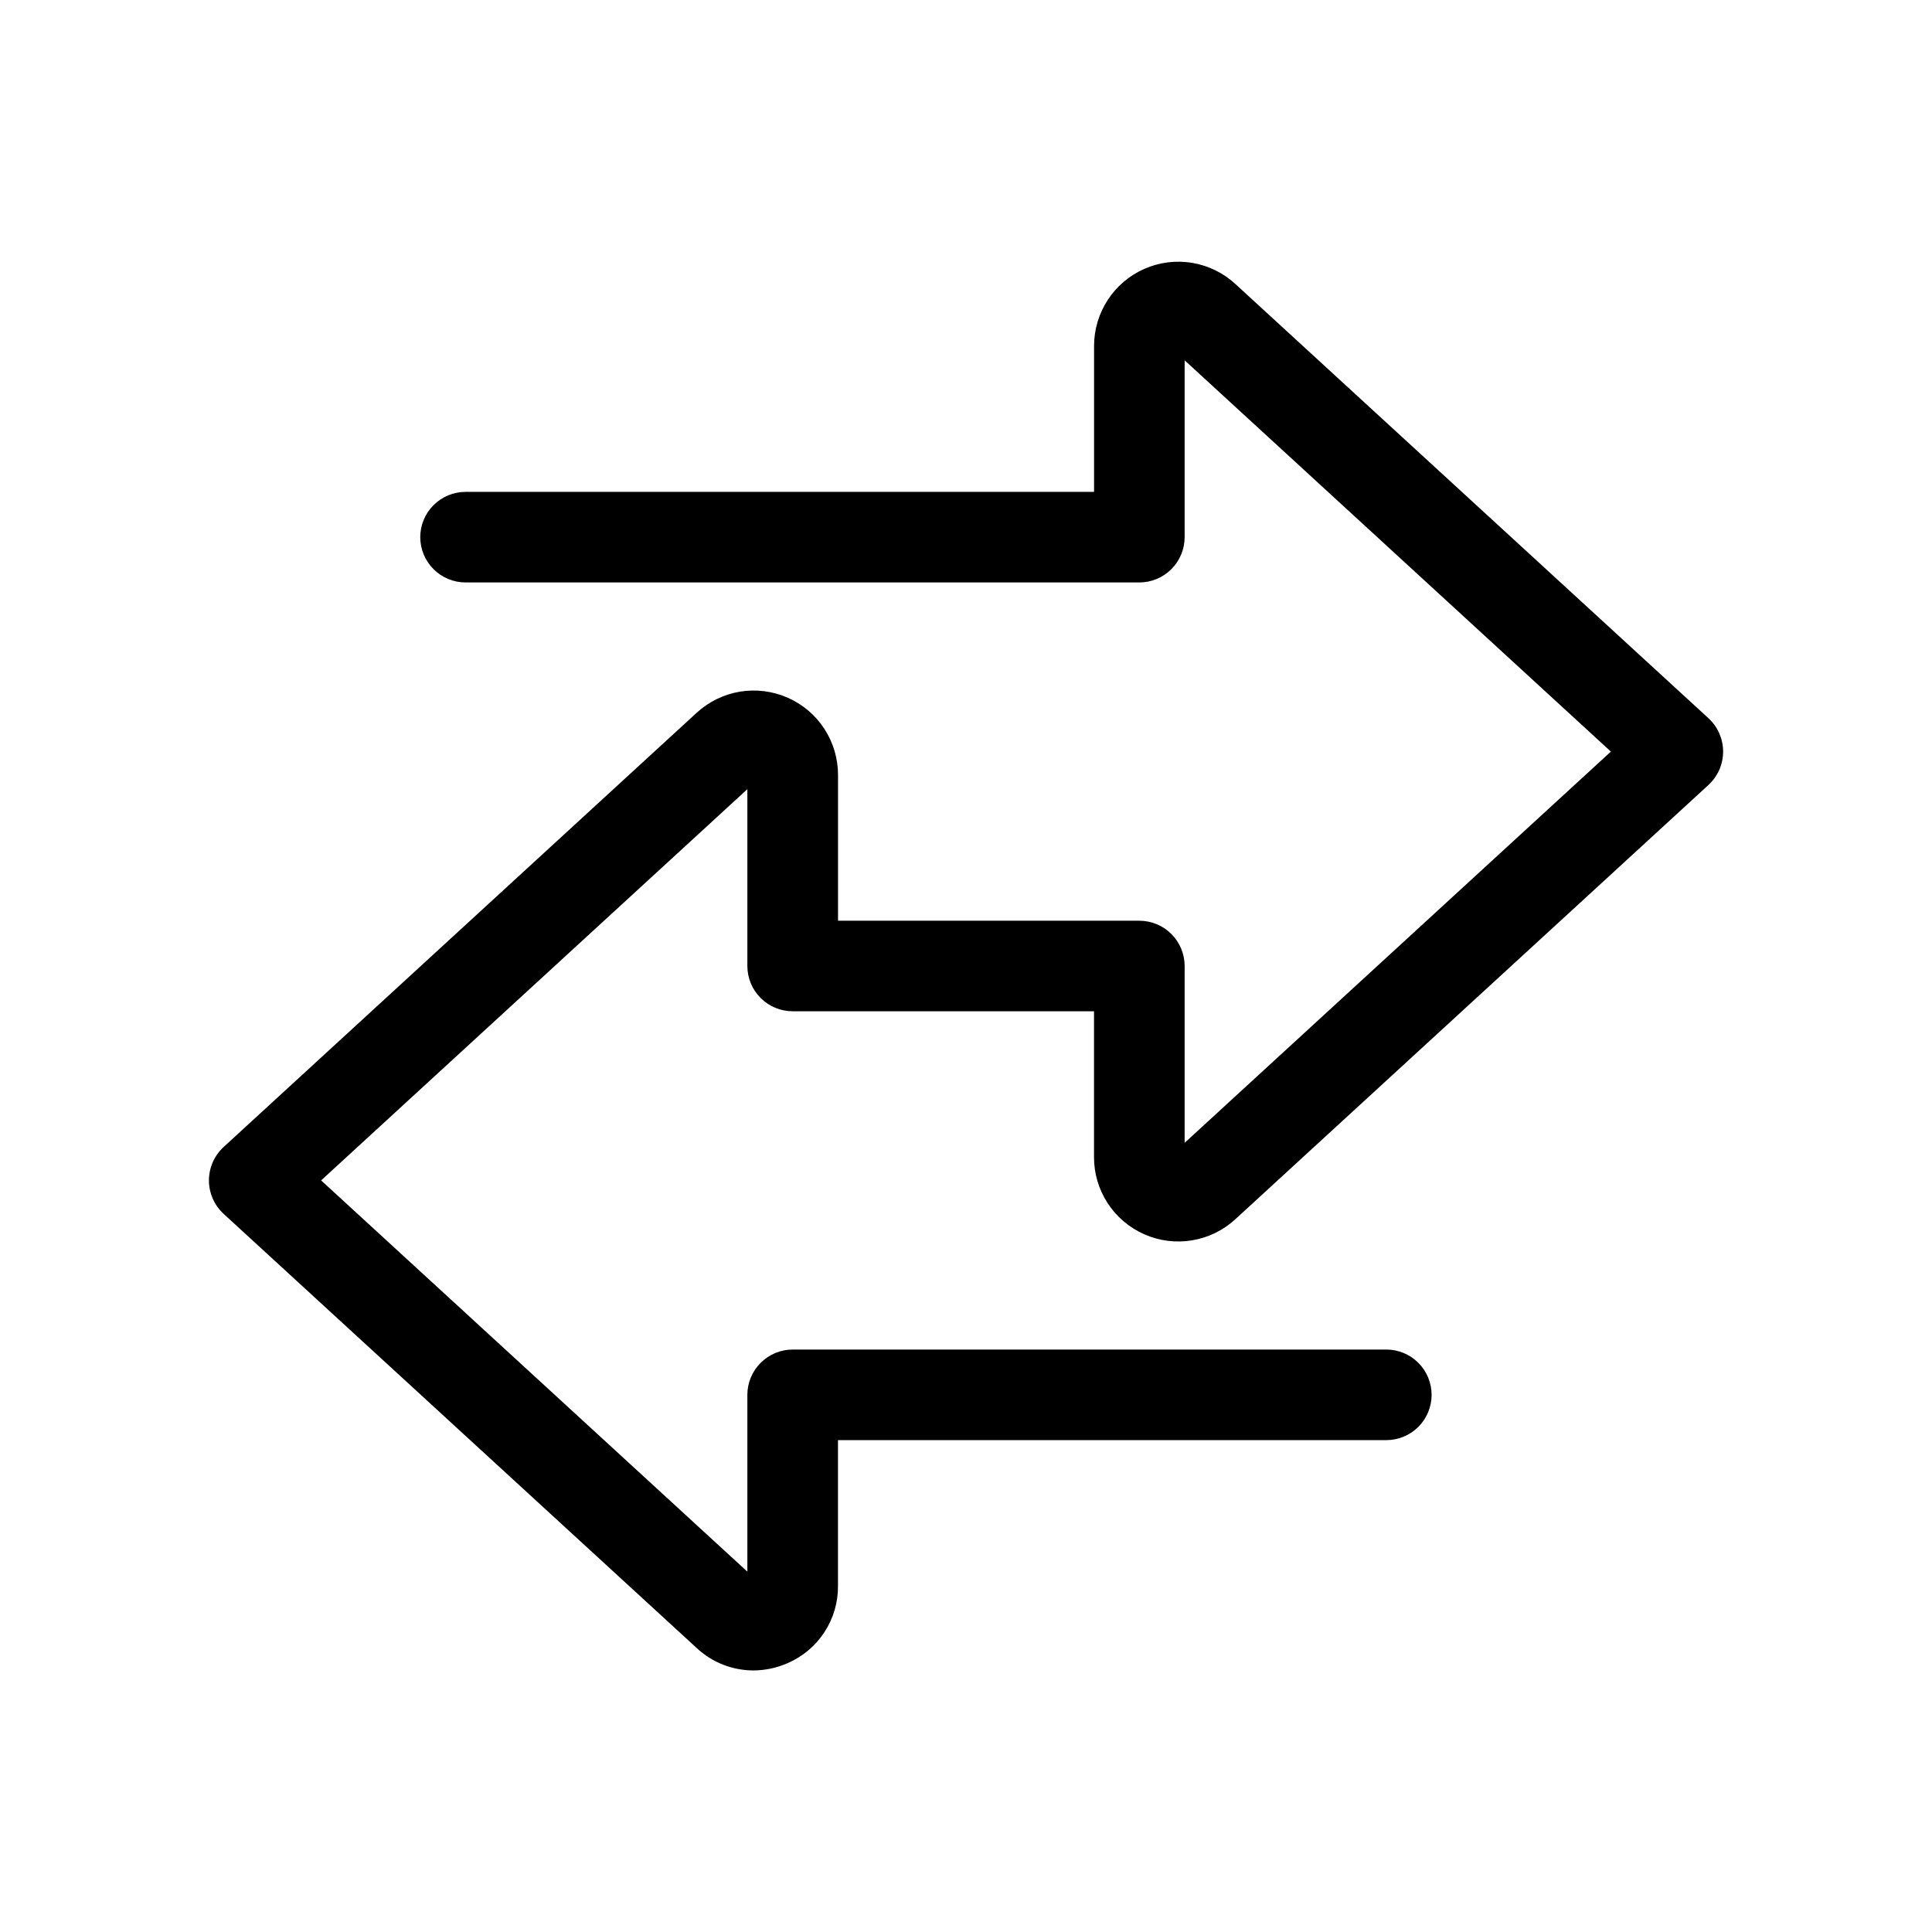 <svg width="42" height="42" viewBox="0 0 42 42" fill="none" xmlns="http://www.w3.org/2000/svg">
<path d="M16.377 36.314C15.92 36.313 15.48 36.139 15.146 35.827L4.86 26.387C4.76 26.294 4.68 26.182 4.625 26.057C4.571 25.933 4.542 25.798 4.542 25.661C4.542 25.525 4.571 25.39 4.625 25.265C4.68 25.141 4.76 25.029 4.86 24.936L15.146 15.494C15.409 15.254 15.735 15.094 16.086 15.036C16.437 14.978 16.797 15.024 17.123 15.167C17.449 15.31 17.726 15.545 17.92 15.843C18.114 16.141 18.218 16.489 18.218 16.845V20.016H24.768C25.029 20.016 25.28 20.119 25.464 20.304C25.649 20.489 25.753 20.739 25.753 21V24.844L35.019 16.339L25.753 7.833V11.677C25.753 11.938 25.649 12.189 25.464 12.373C25.28 12.558 25.029 12.662 24.768 12.662H10.121C9.86 12.662 9.609 12.558 9.425 12.373C9.24 12.189 9.136 11.938 9.136 11.677C9.136 11.416 9.24 11.166 9.425 10.981C9.609 10.797 9.86 10.693 10.121 10.693H23.784V7.522C23.784 7.166 23.887 6.818 24.082 6.52C24.276 6.222 24.553 5.987 24.879 5.844C25.205 5.701 25.565 5.656 25.916 5.714C26.267 5.773 26.593 5.932 26.855 6.173L37.141 15.614C37.241 15.706 37.321 15.818 37.376 15.943C37.43 16.068 37.459 16.202 37.459 16.339C37.459 16.475 37.43 16.61 37.376 16.735C37.321 16.859 37.241 16.971 37.141 17.064L26.854 26.506C26.592 26.747 26.265 26.906 25.914 26.964C25.563 27.022 25.203 26.977 24.877 26.833C24.552 26.69 24.275 26.455 24.08 26.157C23.886 25.859 23.782 25.511 23.783 25.155V21.984H17.232C16.971 21.984 16.721 21.881 16.536 21.696C16.351 21.512 16.247 21.261 16.247 21V17.156L6.981 25.661L16.247 34.166V30.323C16.247 30.062 16.351 29.811 16.536 29.627C16.721 29.442 16.971 29.338 17.232 29.338H30.138C30.399 29.338 30.649 29.442 30.834 29.627C31.018 29.811 31.122 30.062 31.122 30.323C31.122 30.584 31.018 30.834 30.834 31.019C30.649 31.203 30.399 31.307 30.138 31.307H18.217V34.478C18.22 34.835 18.117 35.184 17.922 35.482C17.727 35.781 17.449 36.015 17.121 36.156C16.887 36.259 16.633 36.313 16.377 36.314Z" fill="black"/>
</svg>
